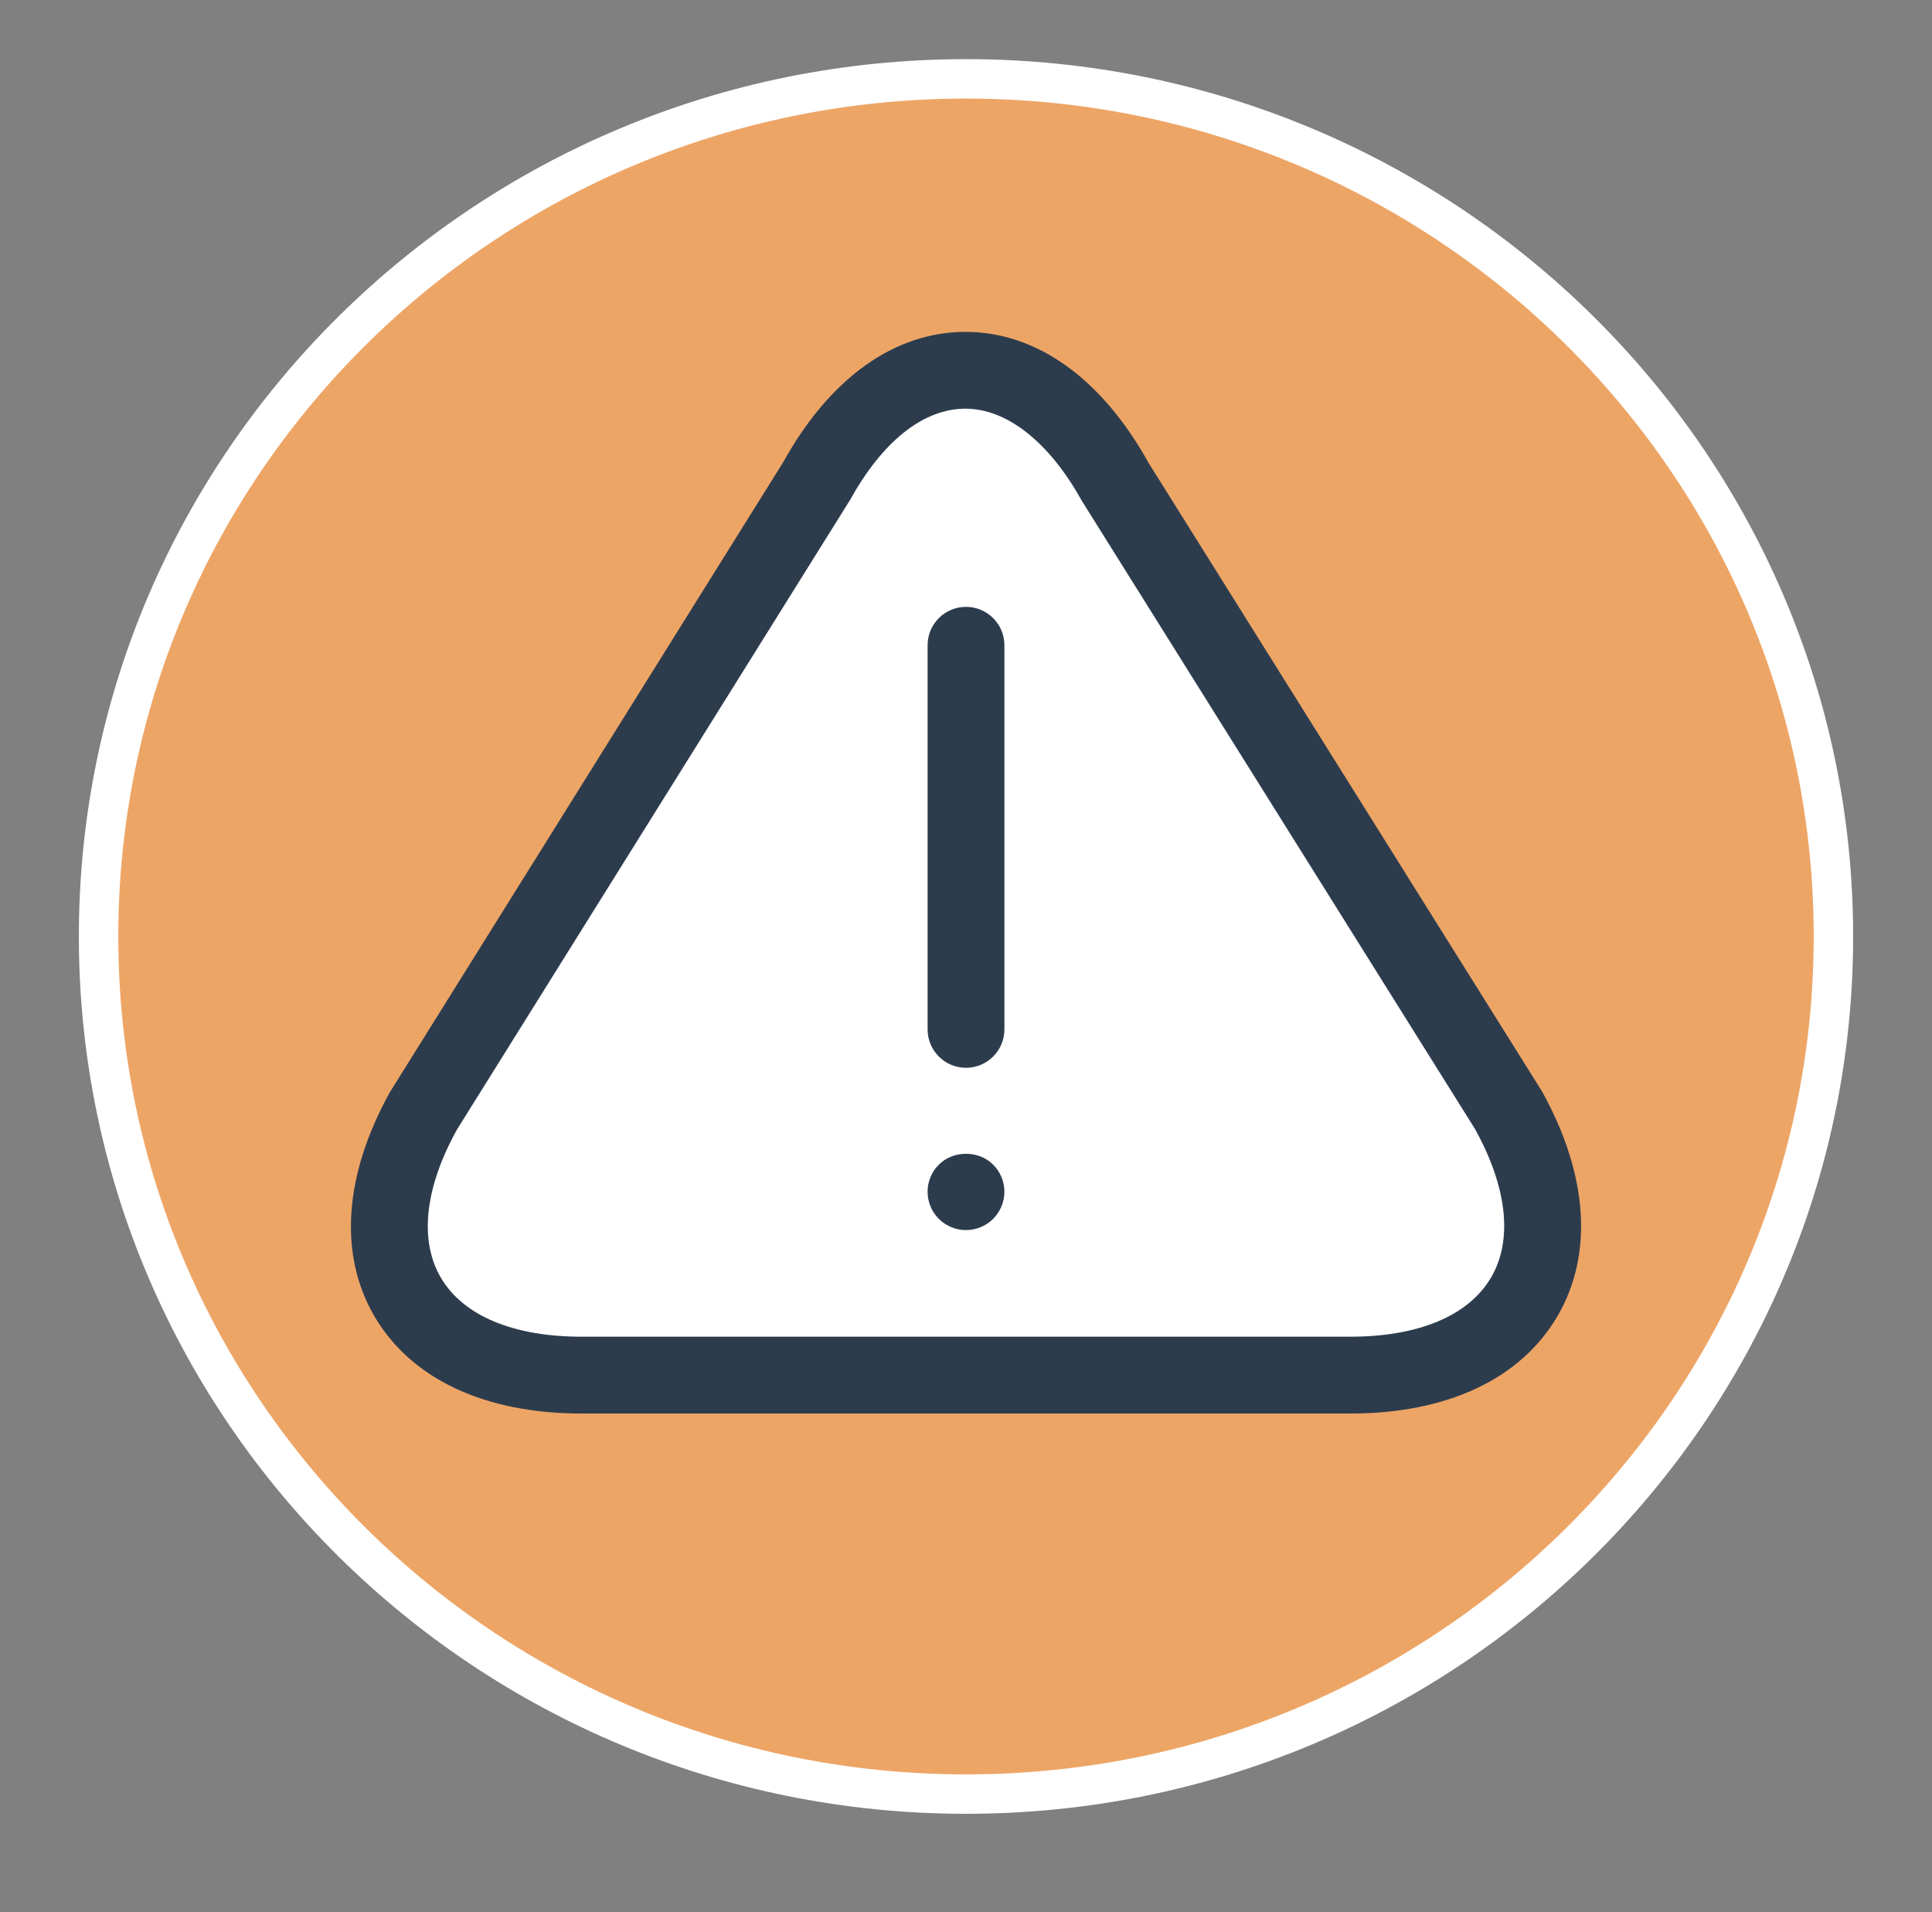 <?xml version="1.0" encoding="utf-8"?>
<!-- Generator: Adobe Illustrator 28.0.0, SVG Export Plug-In . SVG Version: 6.00 Build 0)  -->
<svg version="1.1" id="Layer_1" xmlns="http://www.w3.org/2000/svg" xmlns:xlink="http://www.w3.org/1999/xlink" x="0px" y="0px"
	 viewBox="0 0 98 97" style="enable-background:new 0 0 98 97;" xml:space="preserve">
<rect x="0" y="0" width="98" height="97" fill="#808080" stroke="none"/>
<style type="text/css">
	.st0{clip-path:url(#SVGID_00000076603651153665462060000012590227795214251701_);}
	.st1{fill:#EDA566;stroke:#FFFFFF;stroke-width:2;}
	.st2{fill-rule:evenodd;clip-rule:evenodd;fill:#FFFFFF;}
	.st3{fill-rule:evenodd;clip-rule:evenodd;fill:#2D3C4D;}
</style>
<g>
	<g>
		<defs>
			<rect id="SVGID_1_" x="4" y="3" width="90" height="89"/>
		</defs>
		<clipPath id="SVGID_00000154383526334650324970000011090325343367559320_">
			<use xlink:href="#SVGID_1_"  style="overflow:visible;"/>
		</clipPath>
		<g style="clip-path:url(#SVGID_00000154383526334650324970000011090325343367559320_);">
			<path class="st1" d="M93,47.5C93,71.5,73.3,91,49,91S5,71.5,5,47.5S24.7,4,49,4S93,23.5,93,47.5z"/>
		</g>
	</g>
</g>
<g>
	<path class="st2" d="M69.462,68.973c3.638,0,6.298-1.117,7.492-3.145
		c1.175-1.996,0.871-4.81-0.856-7.923L55.152,24.439c-1.722-3.105-3.976-4.882-6.185-4.882
		c-2.22,0-4.394,1.712-6.118,4.821L21.898,57.935c-1.723,3.106-2.028,5.913-0.859,7.901
		c1.191,2.022,3.854,3.136,7.497,3.136H69.462z"/>
	<path class="st3" d="M58.265,23.485l19.955,31.877c2.344,4.226,2.616,8.281,0.768,11.42
		c-1.866,3.17-5.593,4.916-10.494,4.916H29.507c-4.907,0-8.635-1.743-10.499-4.908
		c-1.843-3.131-1.569-7.177,0.77-11.395l19.958-31.966c2.36-4.253,5.64-6.596,9.234-6.596
		C52.584,16.832,55.886,19.196,58.265,23.485z M68.492,67.8c3.465,0,5.999-1.064,7.137-2.995
		c1.12-1.901,0.83-4.582-0.815-7.547L54.861,25.38c-1.641-2.958-3.787-4.651-5.891-4.651
		c-2.115,0-4.185,1.631-5.828,4.592L23.184,57.287c-1.642,2.959-1.932,5.633-0.818,7.526
		c1.135,1.926,3.671,2.988,7.141,2.988H68.492z M49,30.781c-1.077,0-1.948,0.873-1.948,1.948v19.484
		c0,1.076,0.872,1.948,1.948,1.948c1.076,0,1.948-0.873,1.948-1.948V32.729
		C50.948,31.654,50.075,30.781,49,30.781z M47.051,60.445c0-0.507,0.205-1.013,0.575-1.374
		c0.721-0.731,2.026-0.731,2.747,0c0.37,0.36,0.575,0.866,0.575,1.374
		c0,0.515-0.205,1.013-0.575,1.383c-0.36,0.36-0.867,0.565-1.374,0.565
		c-0.507,0-1.013-0.205-1.374-0.565C47.256,61.458,47.051,60.96,47.051,60.445z"/>
</g>
</svg>
